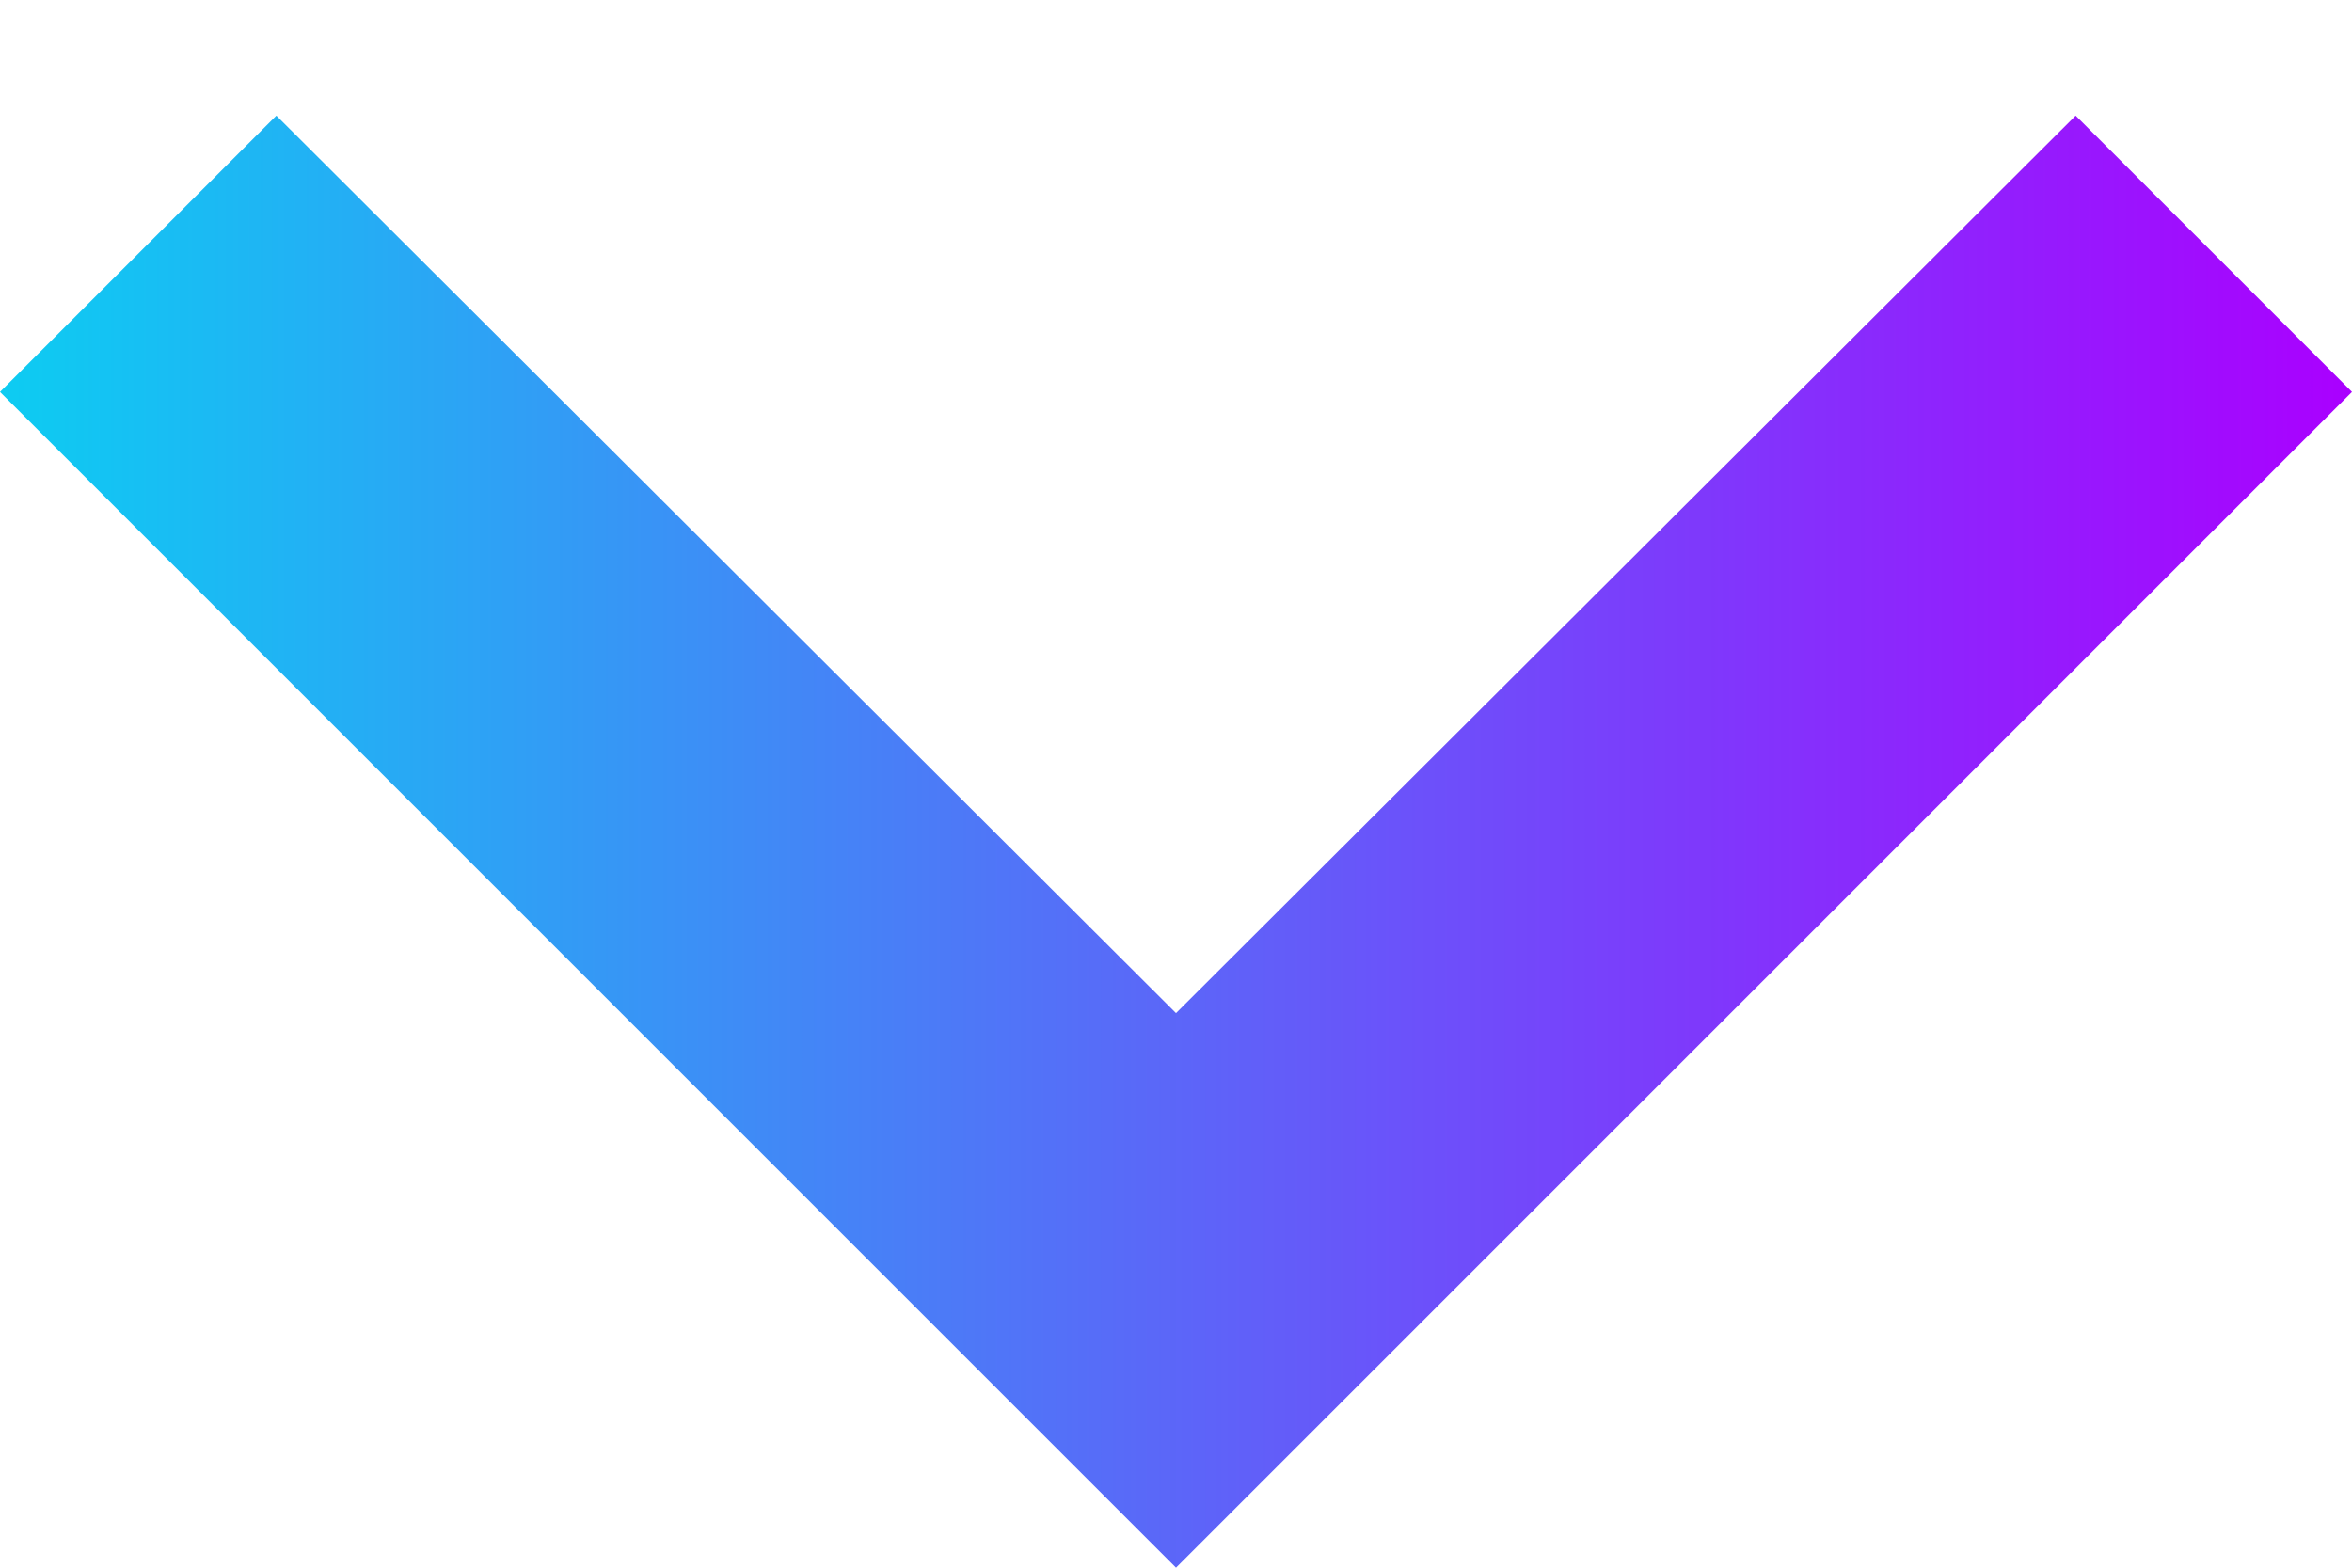 <svg width="12" height="8" viewBox="0 0 12 8" fill="none" xmlns="http://www.w3.org/2000/svg">
<path fill-rule="evenodd" clip-rule="evenodd" d="M10.59 0.59L6 5.17L1.41 0.59L0 2L6 8L12 2L10.59 0.59Z" fill="url(#paint0_linear_1202_105)"/>
<defs>
<linearGradient id="paint0_linear_1202_105" x1="6.05422e-08" y1="4.31" x2="12" y2="4.31" gradientUnits="userSpaceOnUse">
<stop stop-color="#0DCCF2"/>
<stop offset="1" stop-color="#AA00FF"/>
</linearGradient>
</defs>
</svg>
